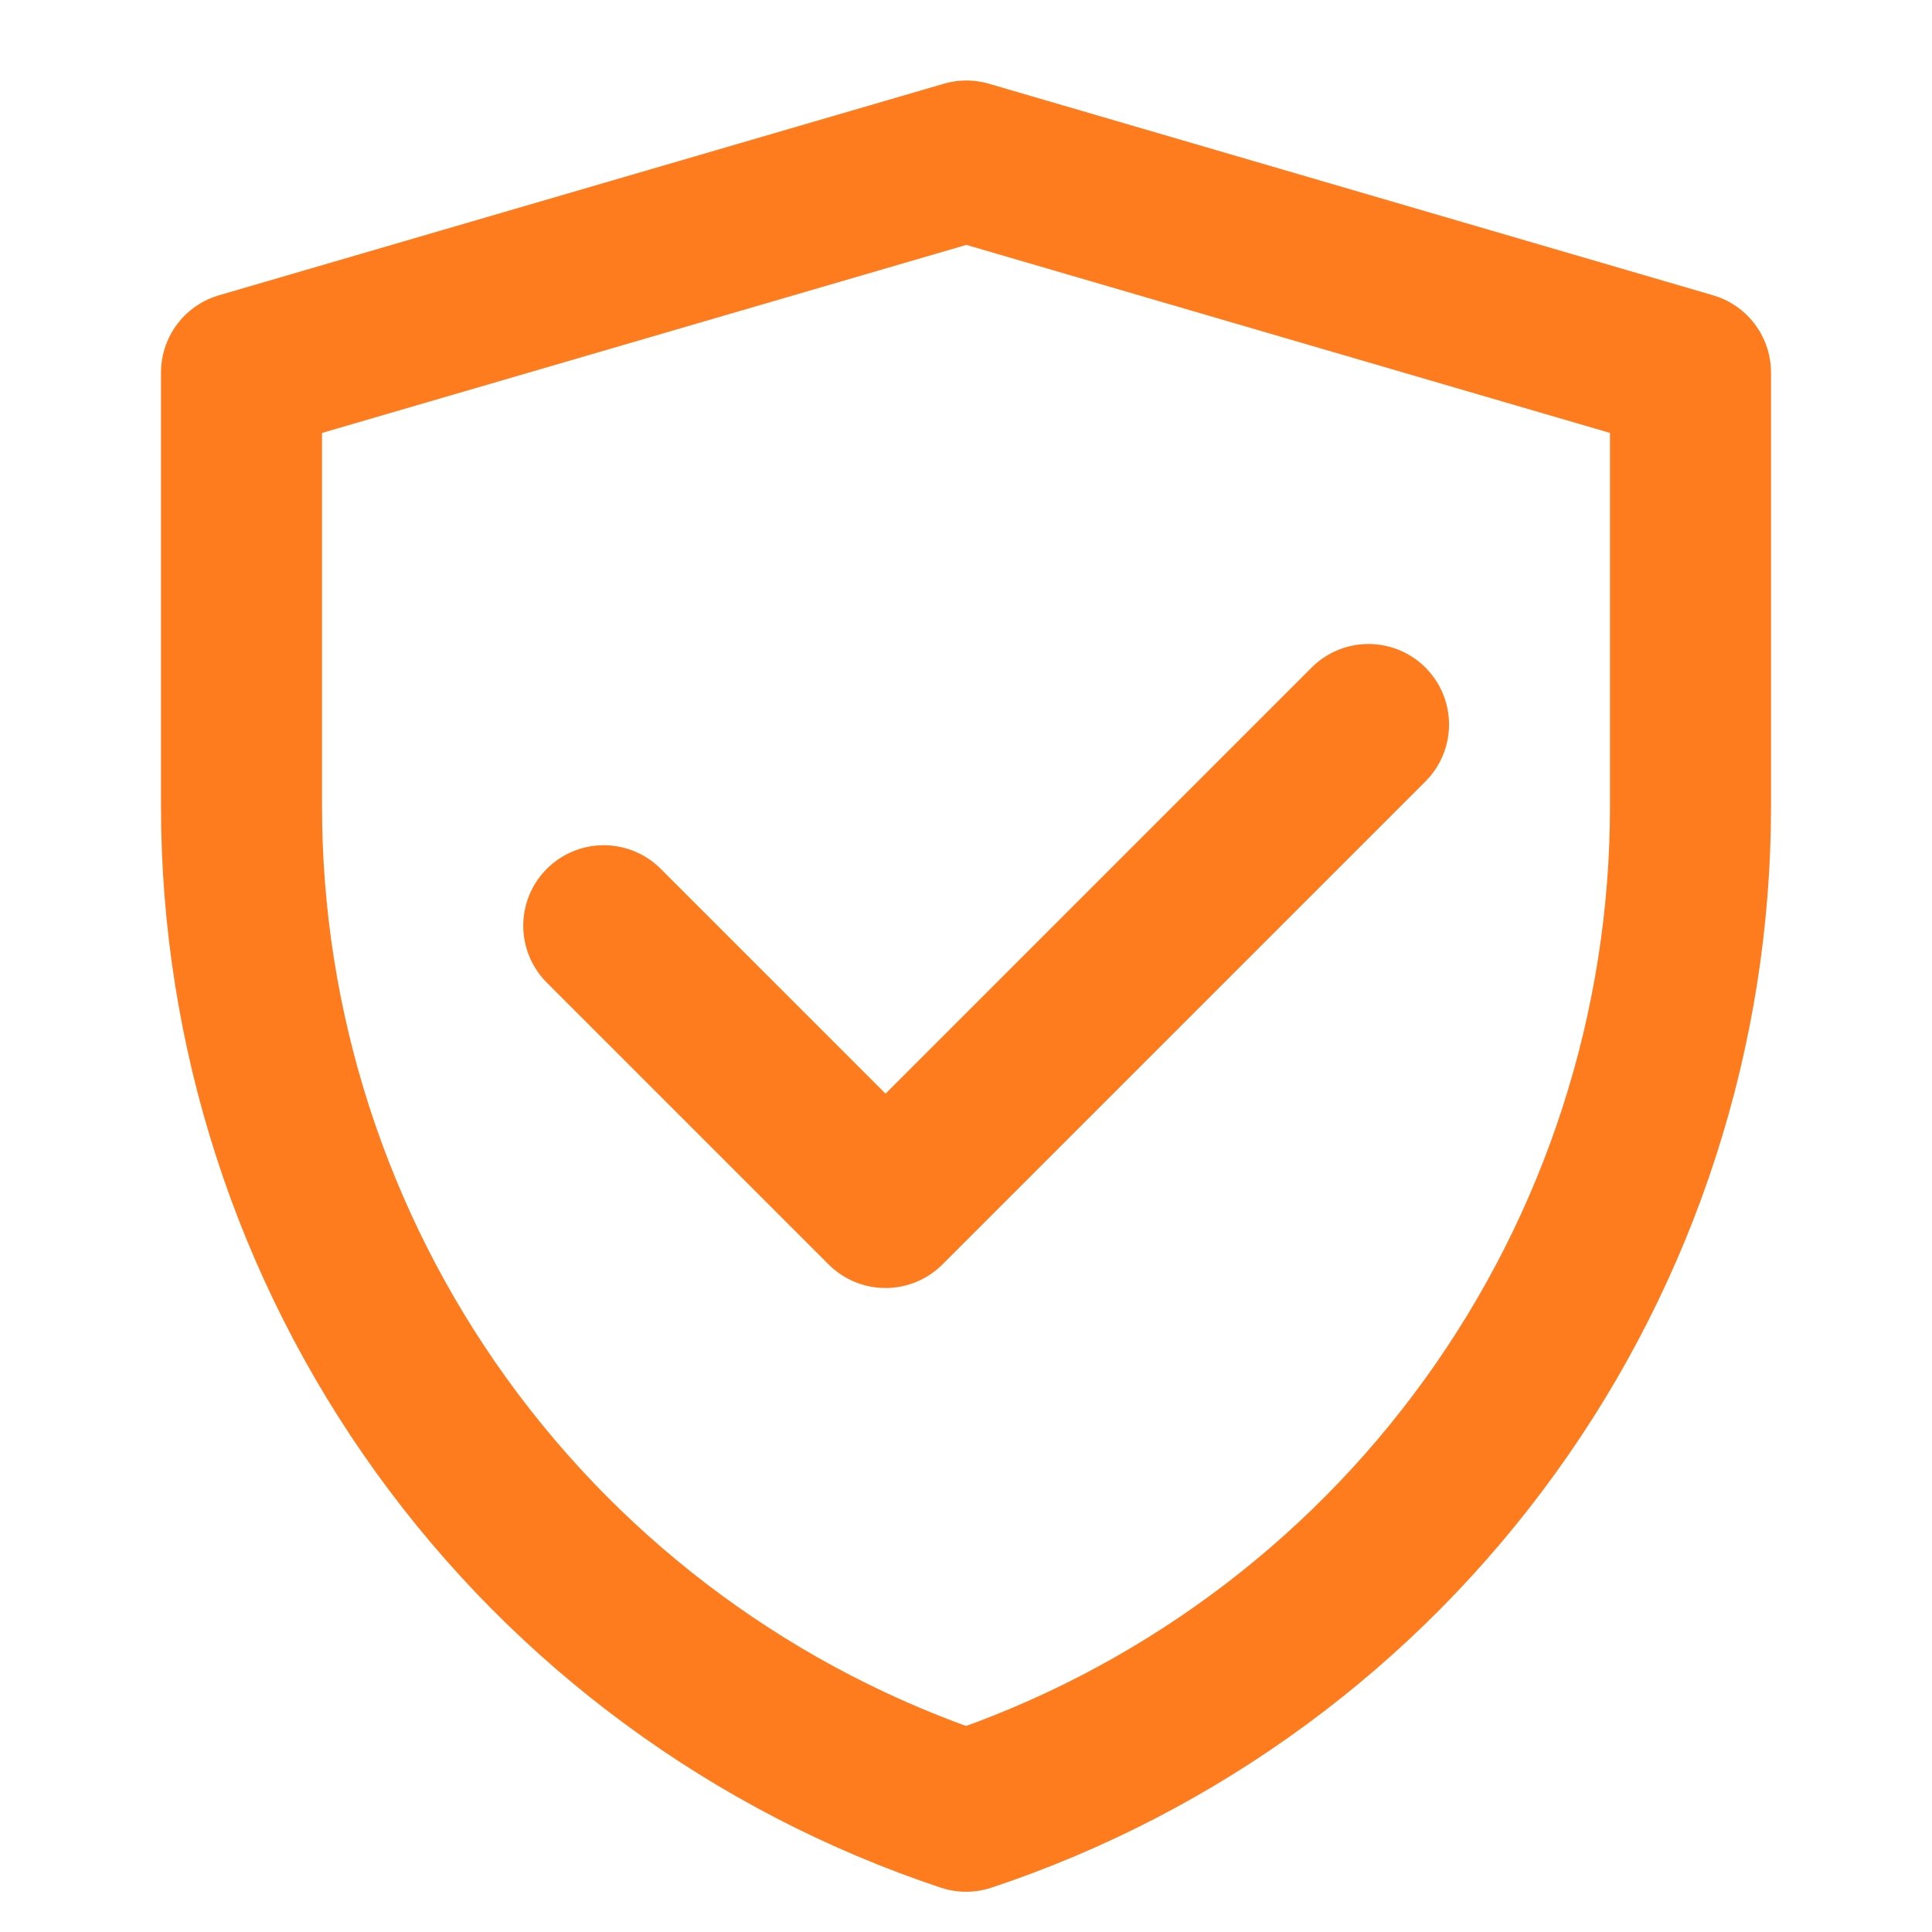 <svg width="32" height="32" viewBox="0 0 32 32" fill="none" xmlns="http://www.w3.org/2000/svg">
<path d="M4 6.171L16.006 2.667L28 6.171V13.356C28 17.038 26.841 20.627 24.687 23.614C22.534 26.602 19.495 28.836 16.002 30C12.507 28.836 9.468 26.602 7.313 23.614C5.159 20.626 4 17.036 4 13.353V6.171Z" stroke="#FF7C1E" stroke-width="2.667" stroke-linejoin="round"/>
<path d="M10 15.333L14.667 20L22.667 12" stroke="#FF7C1E" stroke-width="2.667" stroke-linecap="round" stroke-linejoin="round"/>
</svg>
